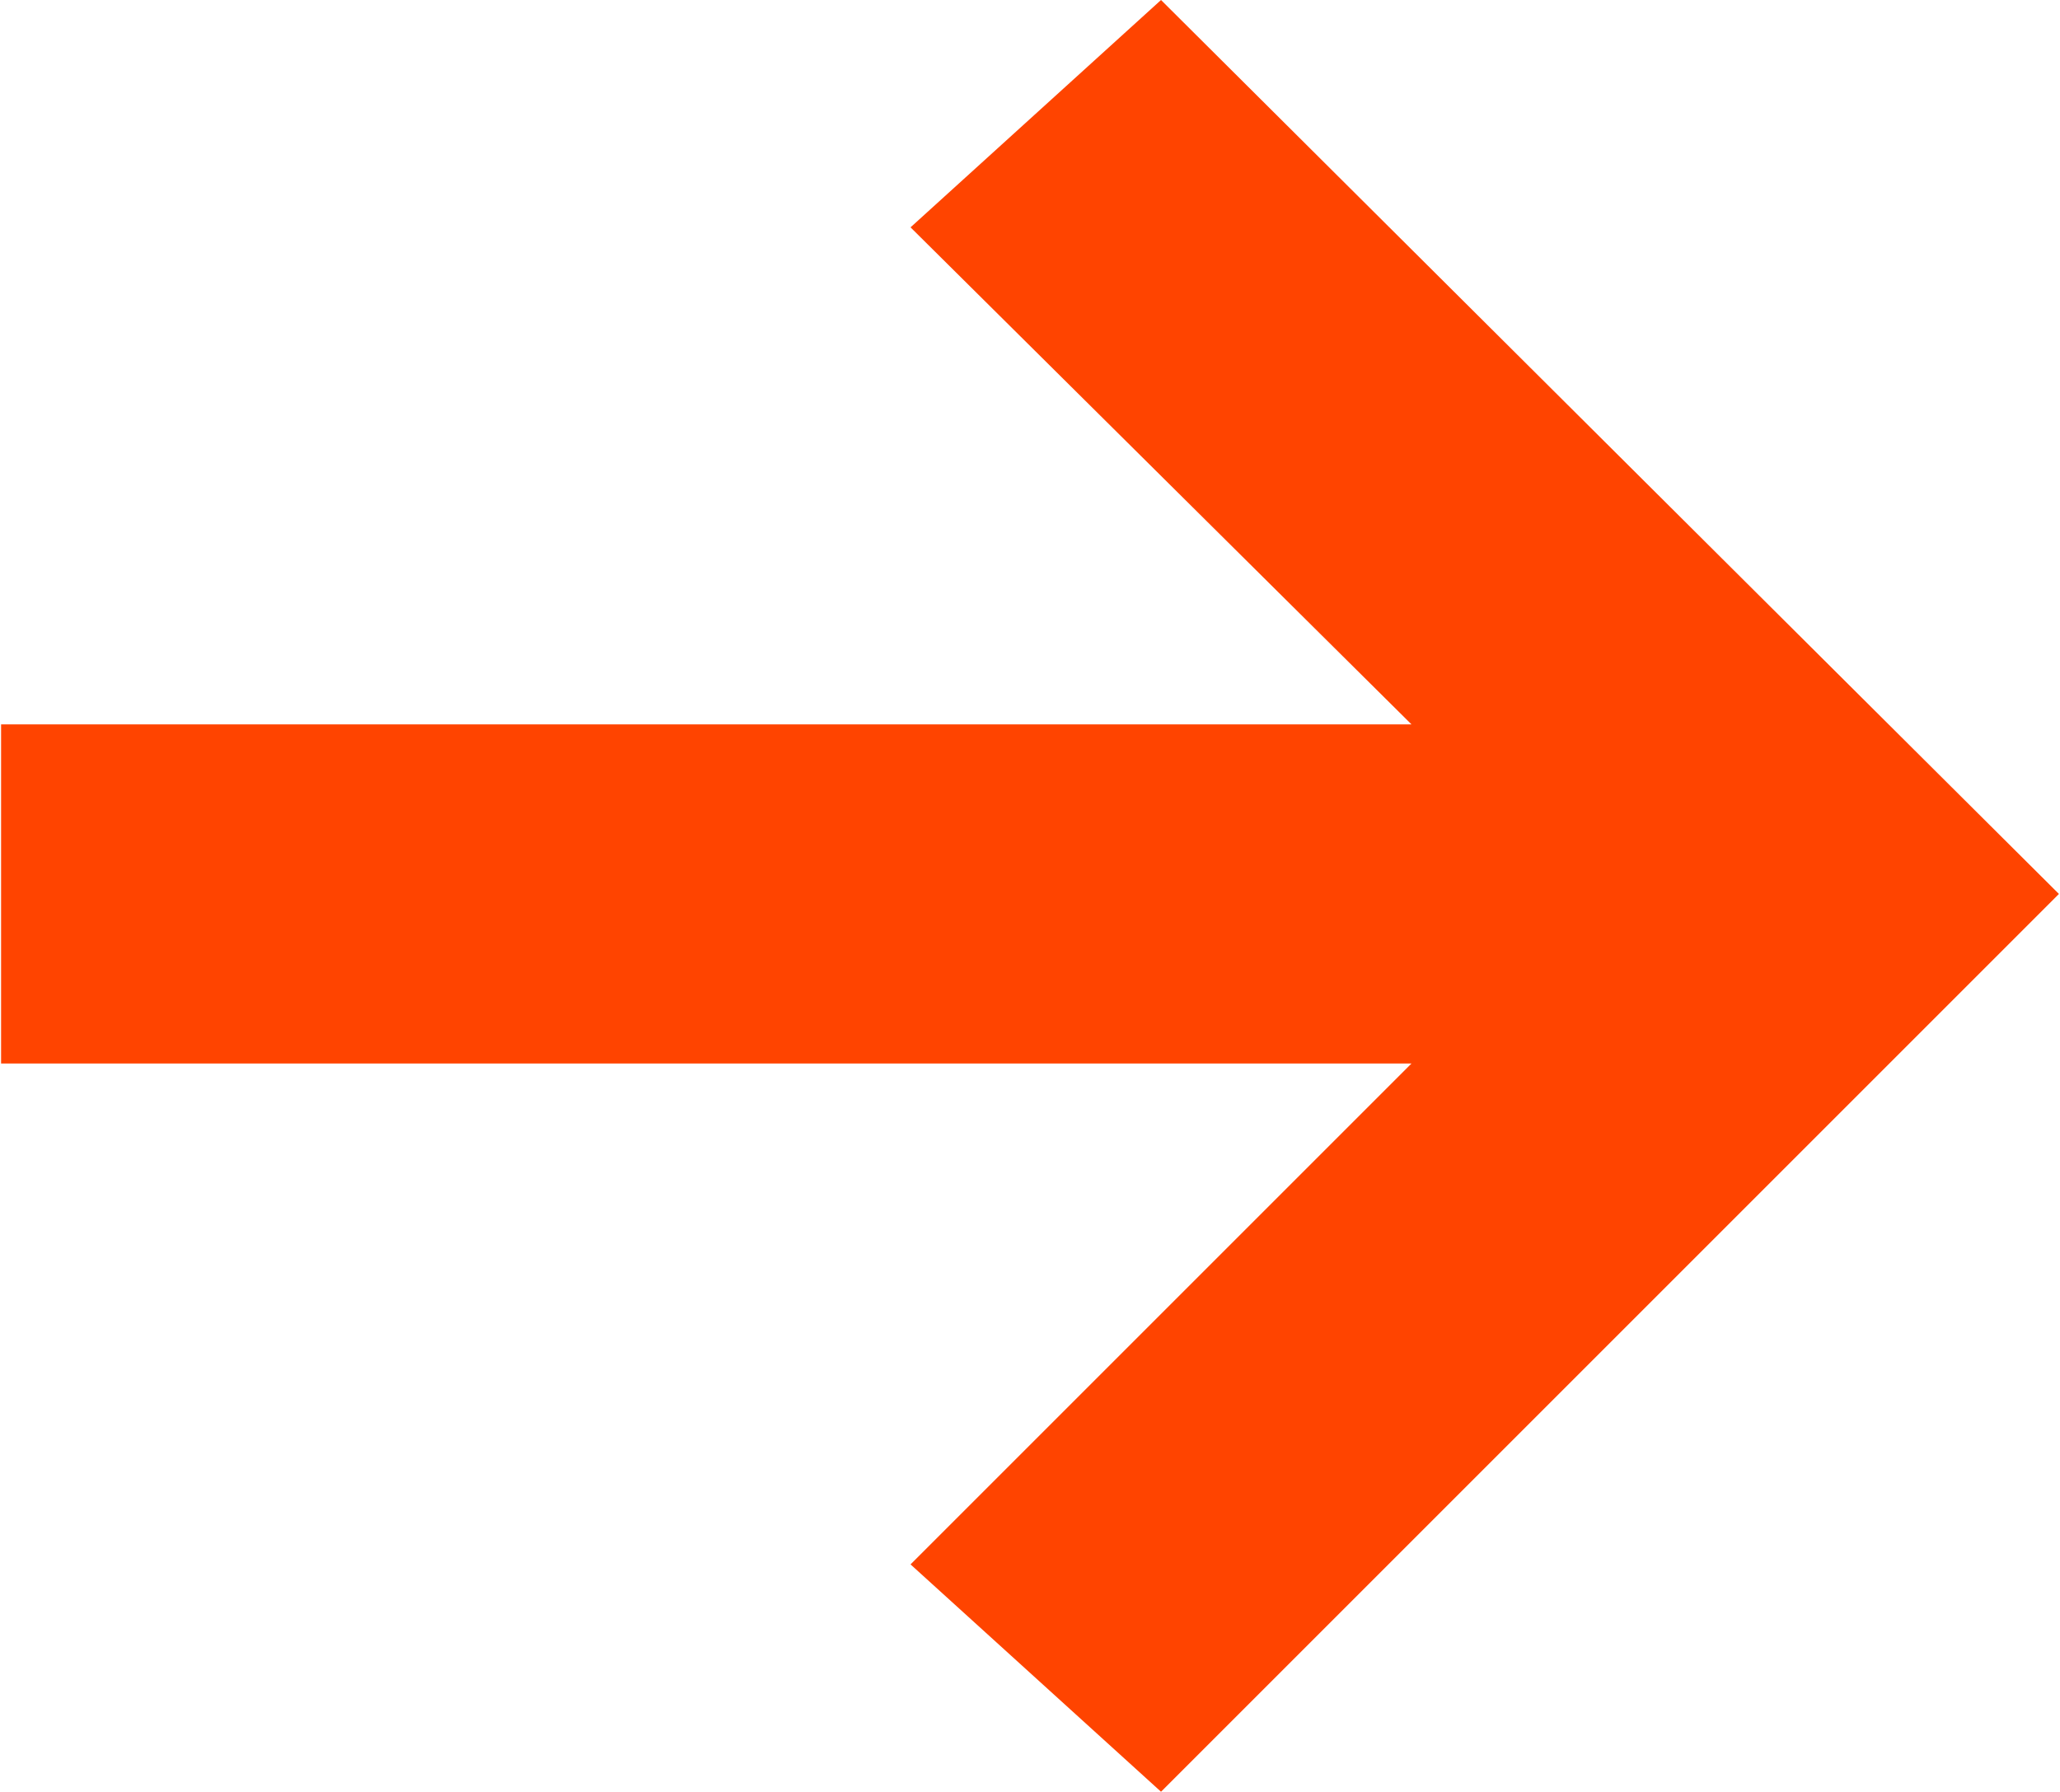 <?xml version="1.0" encoding="UTF-8"?> <!-- Creator: CorelDRAW --> <svg xmlns="http://www.w3.org/2000/svg" xmlns:xlink="http://www.w3.org/1999/xlink" xmlns:xodm="http://www.corel.com/coreldraw/odm/2003" xml:space="preserve" width="23.5mm" height="20.442mm" style="shape-rendering:geometricPrecision; text-rendering:geometricPrecision; image-rendering:optimizeQuality; fill-rule:evenodd; clip-rule:evenodd" viewBox="0 0 5.34 4.65"> <defs> <style type="text/css"> <![CDATA[ .fil0 {fill:#FF4400;fill-rule:nonzero} ]]> </style> </defs> <g id="Слой_x0020_1">  <g id="_2641478122928"> <polygon class="fil0" points="3.01,0 5.34,2.32 3.01,4.65 2.36,4.06 3.66,2.76 -0,2.76 -0,1.88 3.66,1.88 2.36,0.59 "></polygon> </g> </g> </svg> 